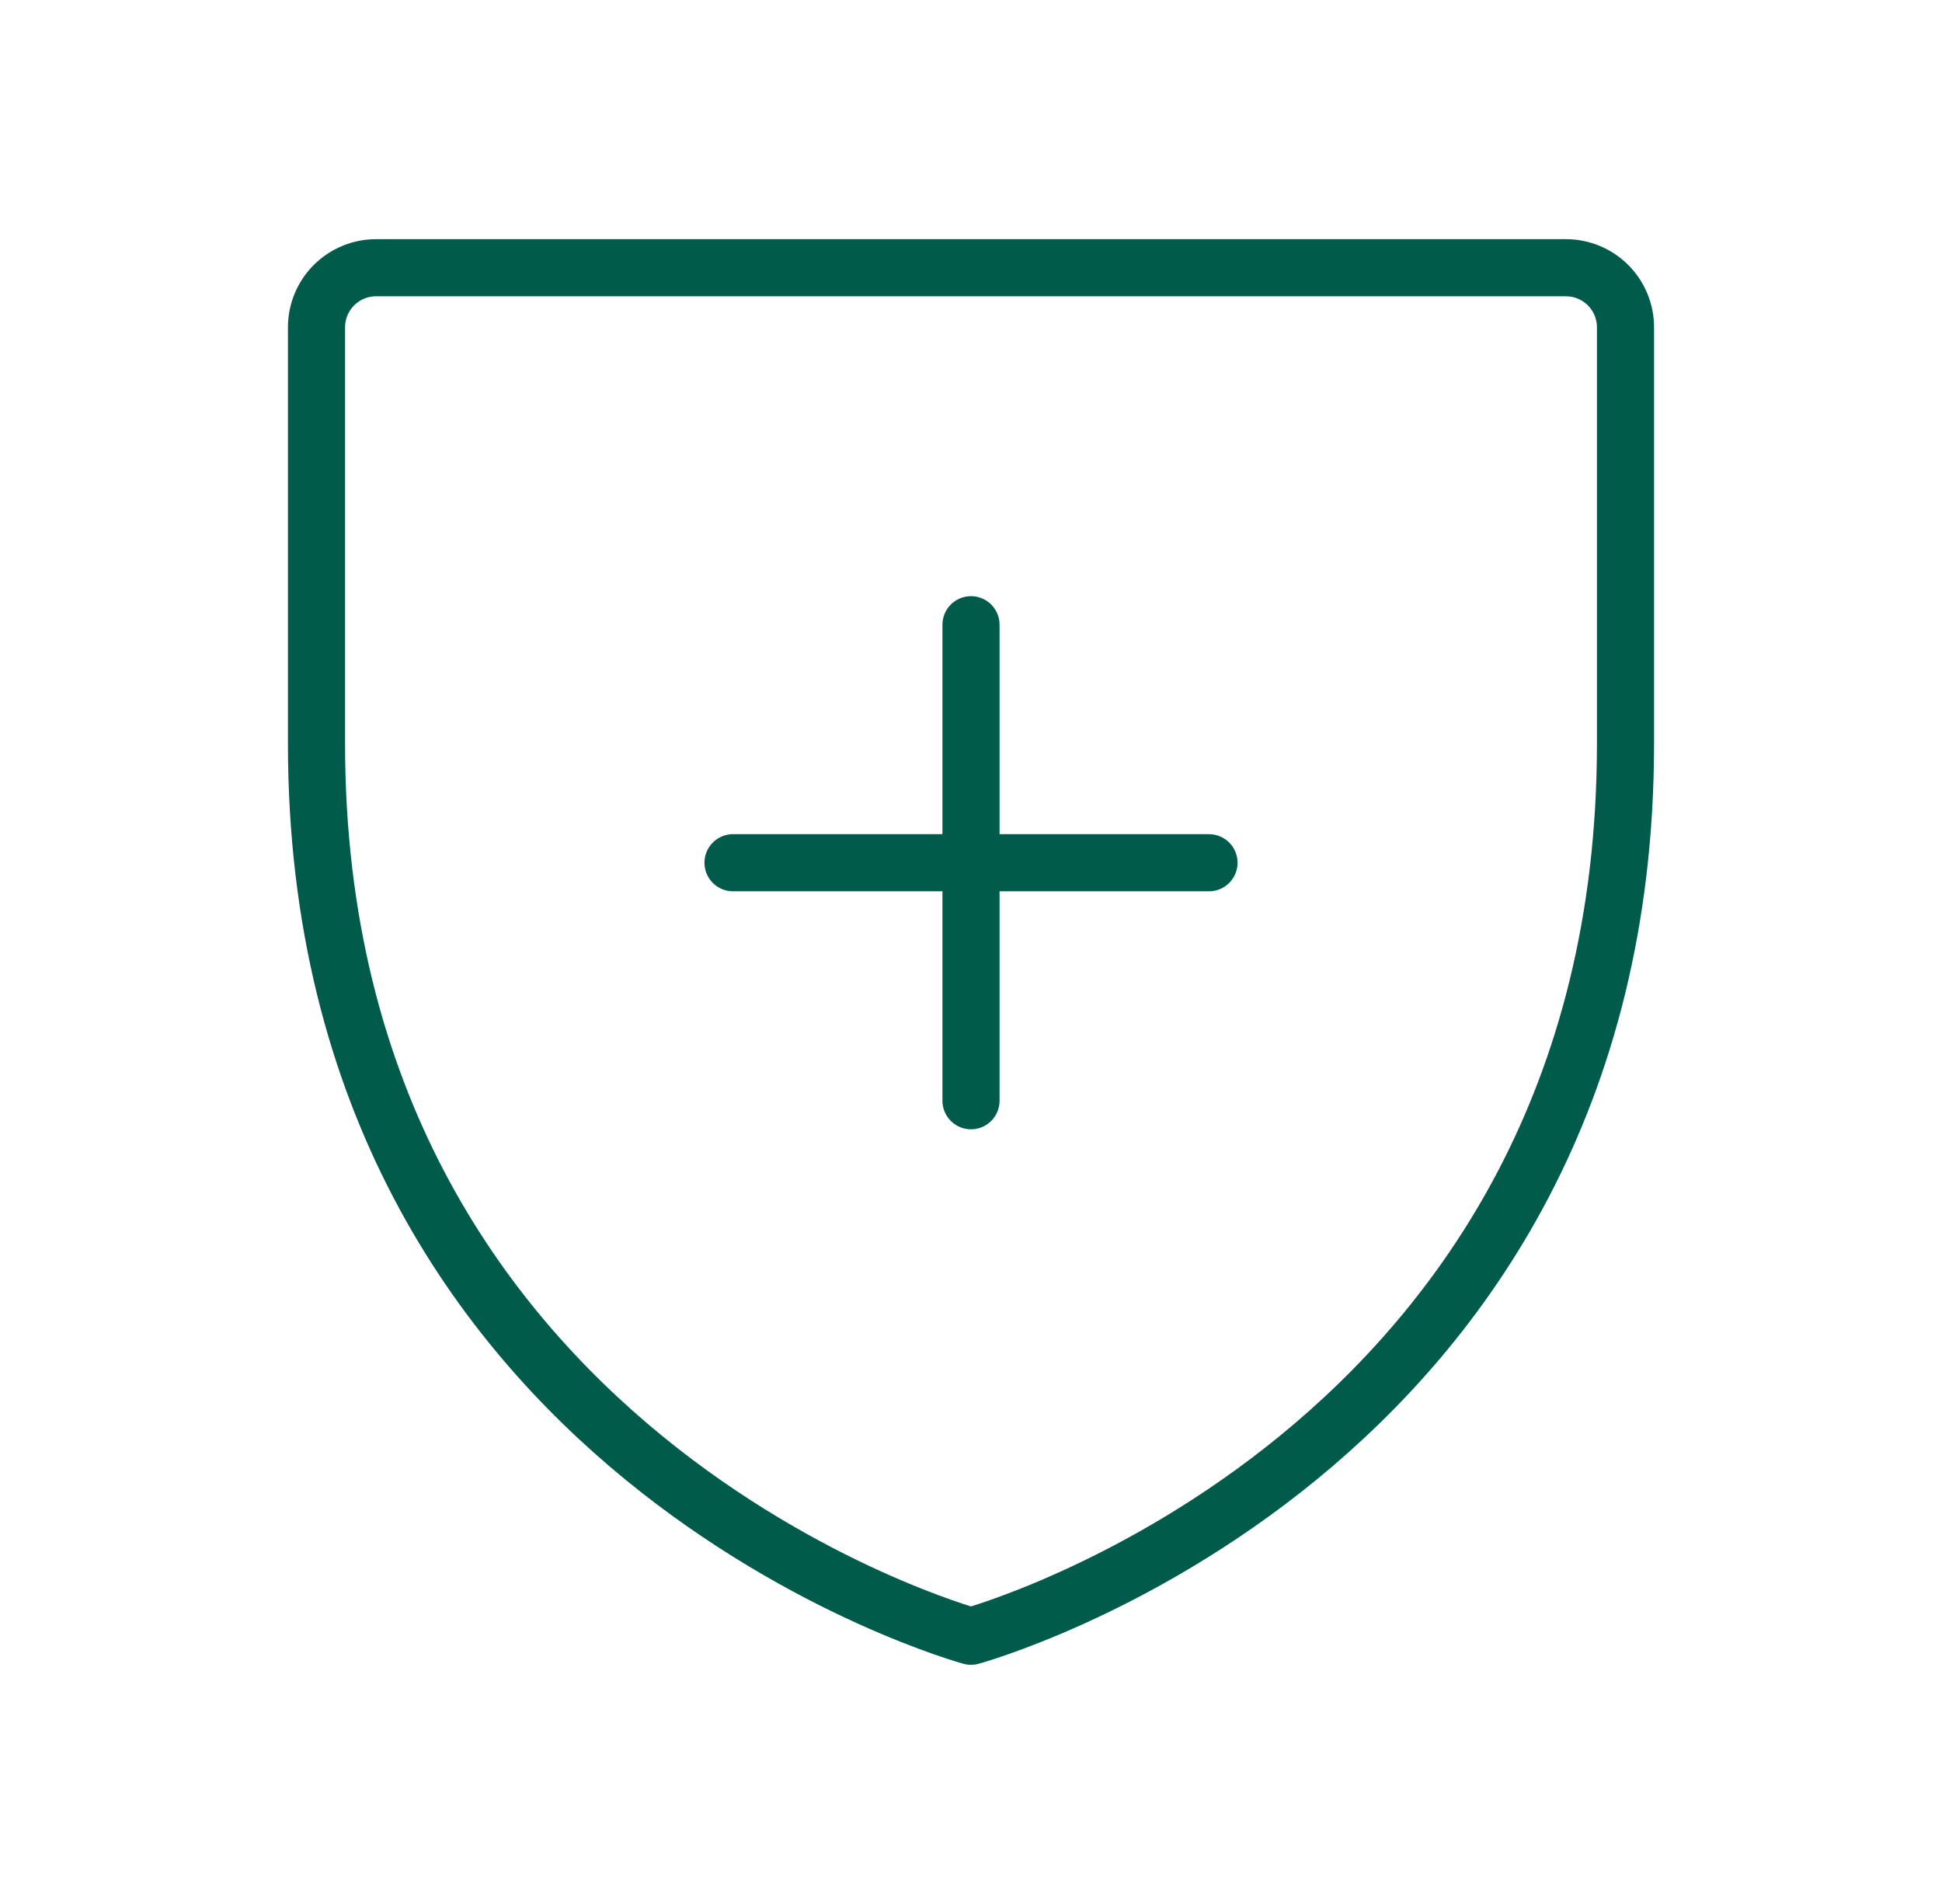 <svg width="51" height="50" viewBox="0 0 51 50" fill="none" xmlns="http://www.w3.org/2000/svg">
<g clip-path="url(#clip0_4615_9300)">
<path d="M19.25 22.656H31.75" stroke="#005B4A" stroke-width="1.5" stroke-linecap="round" stroke-linejoin="round"/>
<path d="M25.5 16.406V28.906" stroke="#005B4A" stroke-width="1.5" stroke-linecap="round" stroke-linejoin="round"/>
<path d="M42.688 19.531V8.594C42.688 8.179 42.523 7.782 42.23 7.489C41.937 7.196 41.539 7.031 41.125 7.031H9.875C9.461 7.031 9.063 7.196 8.77 7.489C8.477 7.782 8.312 8.179 8.312 8.594V19.531C8.312 38.281 25.5 42.969 25.5 42.969C25.5 42.969 42.688 38.281 42.688 19.531Z" stroke="#005B4A" stroke-width="1.5" stroke-linecap="round" stroke-linejoin="round"/>
</g>
<defs>
<clipPath id="clip0_4615_9300">
<rect width="50" height="50" fill="white" transform="translate(0.5)"/>
</clipPath>
</defs>
</svg>
